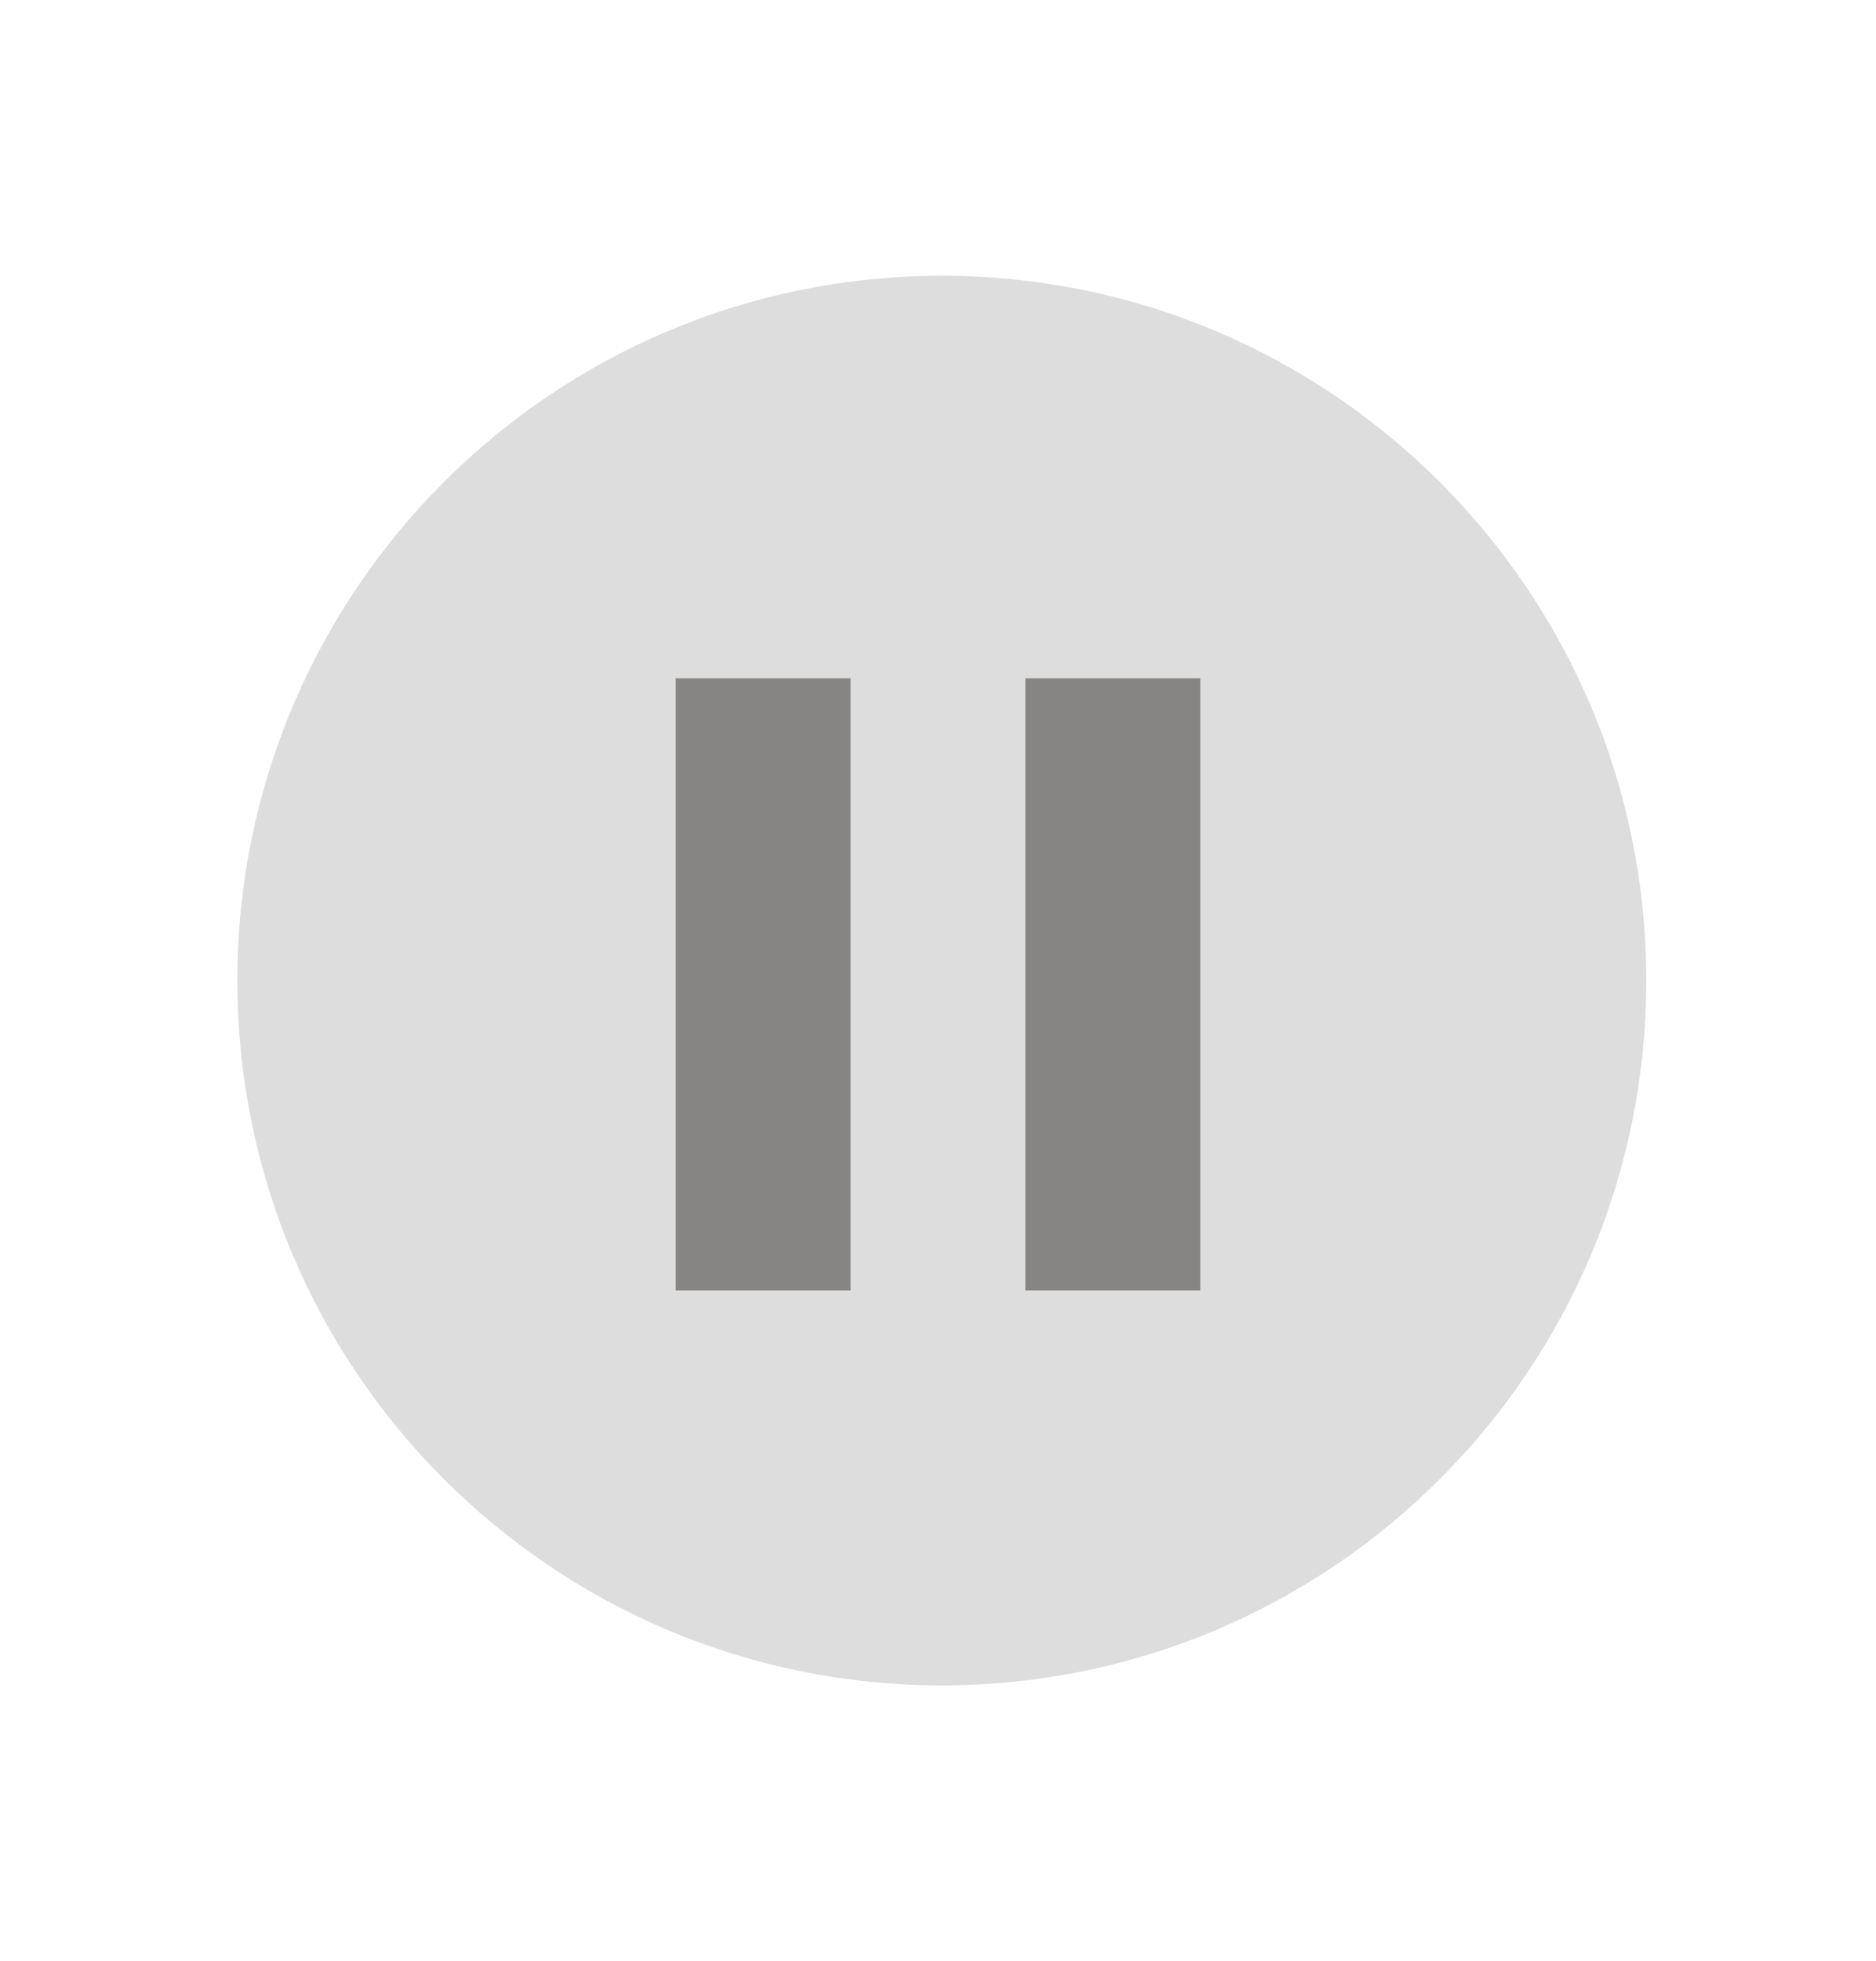 <svg width="245" height="256" viewBox="0 0 245 256" fill="none" xmlns="http://www.w3.org/2000/svg">
<g clip-path="url(#clip0_251_3494)">
<path d="M123 220C173.81 220 215 178.81 215 128C215 77.19 173.81 36 123 36C72.19 36 31 77.19 31 128C31 178.81 72.19 220 123 220Z" fill="#D9D9D9" fill-opacity="0.9"/>
<path d="M133.917 168.458V88.542H156.75V168.458H133.917ZM88.25 168.458V88.542H111.083V168.458H88.25Z" fill="#868583"/>
</g>
<defs>
<clipPath id="clip0_251_3494">
<rect width="184" height="184" fill="white" transform="translate(31 36)"/>
</clipPath>
</defs>
</svg>
